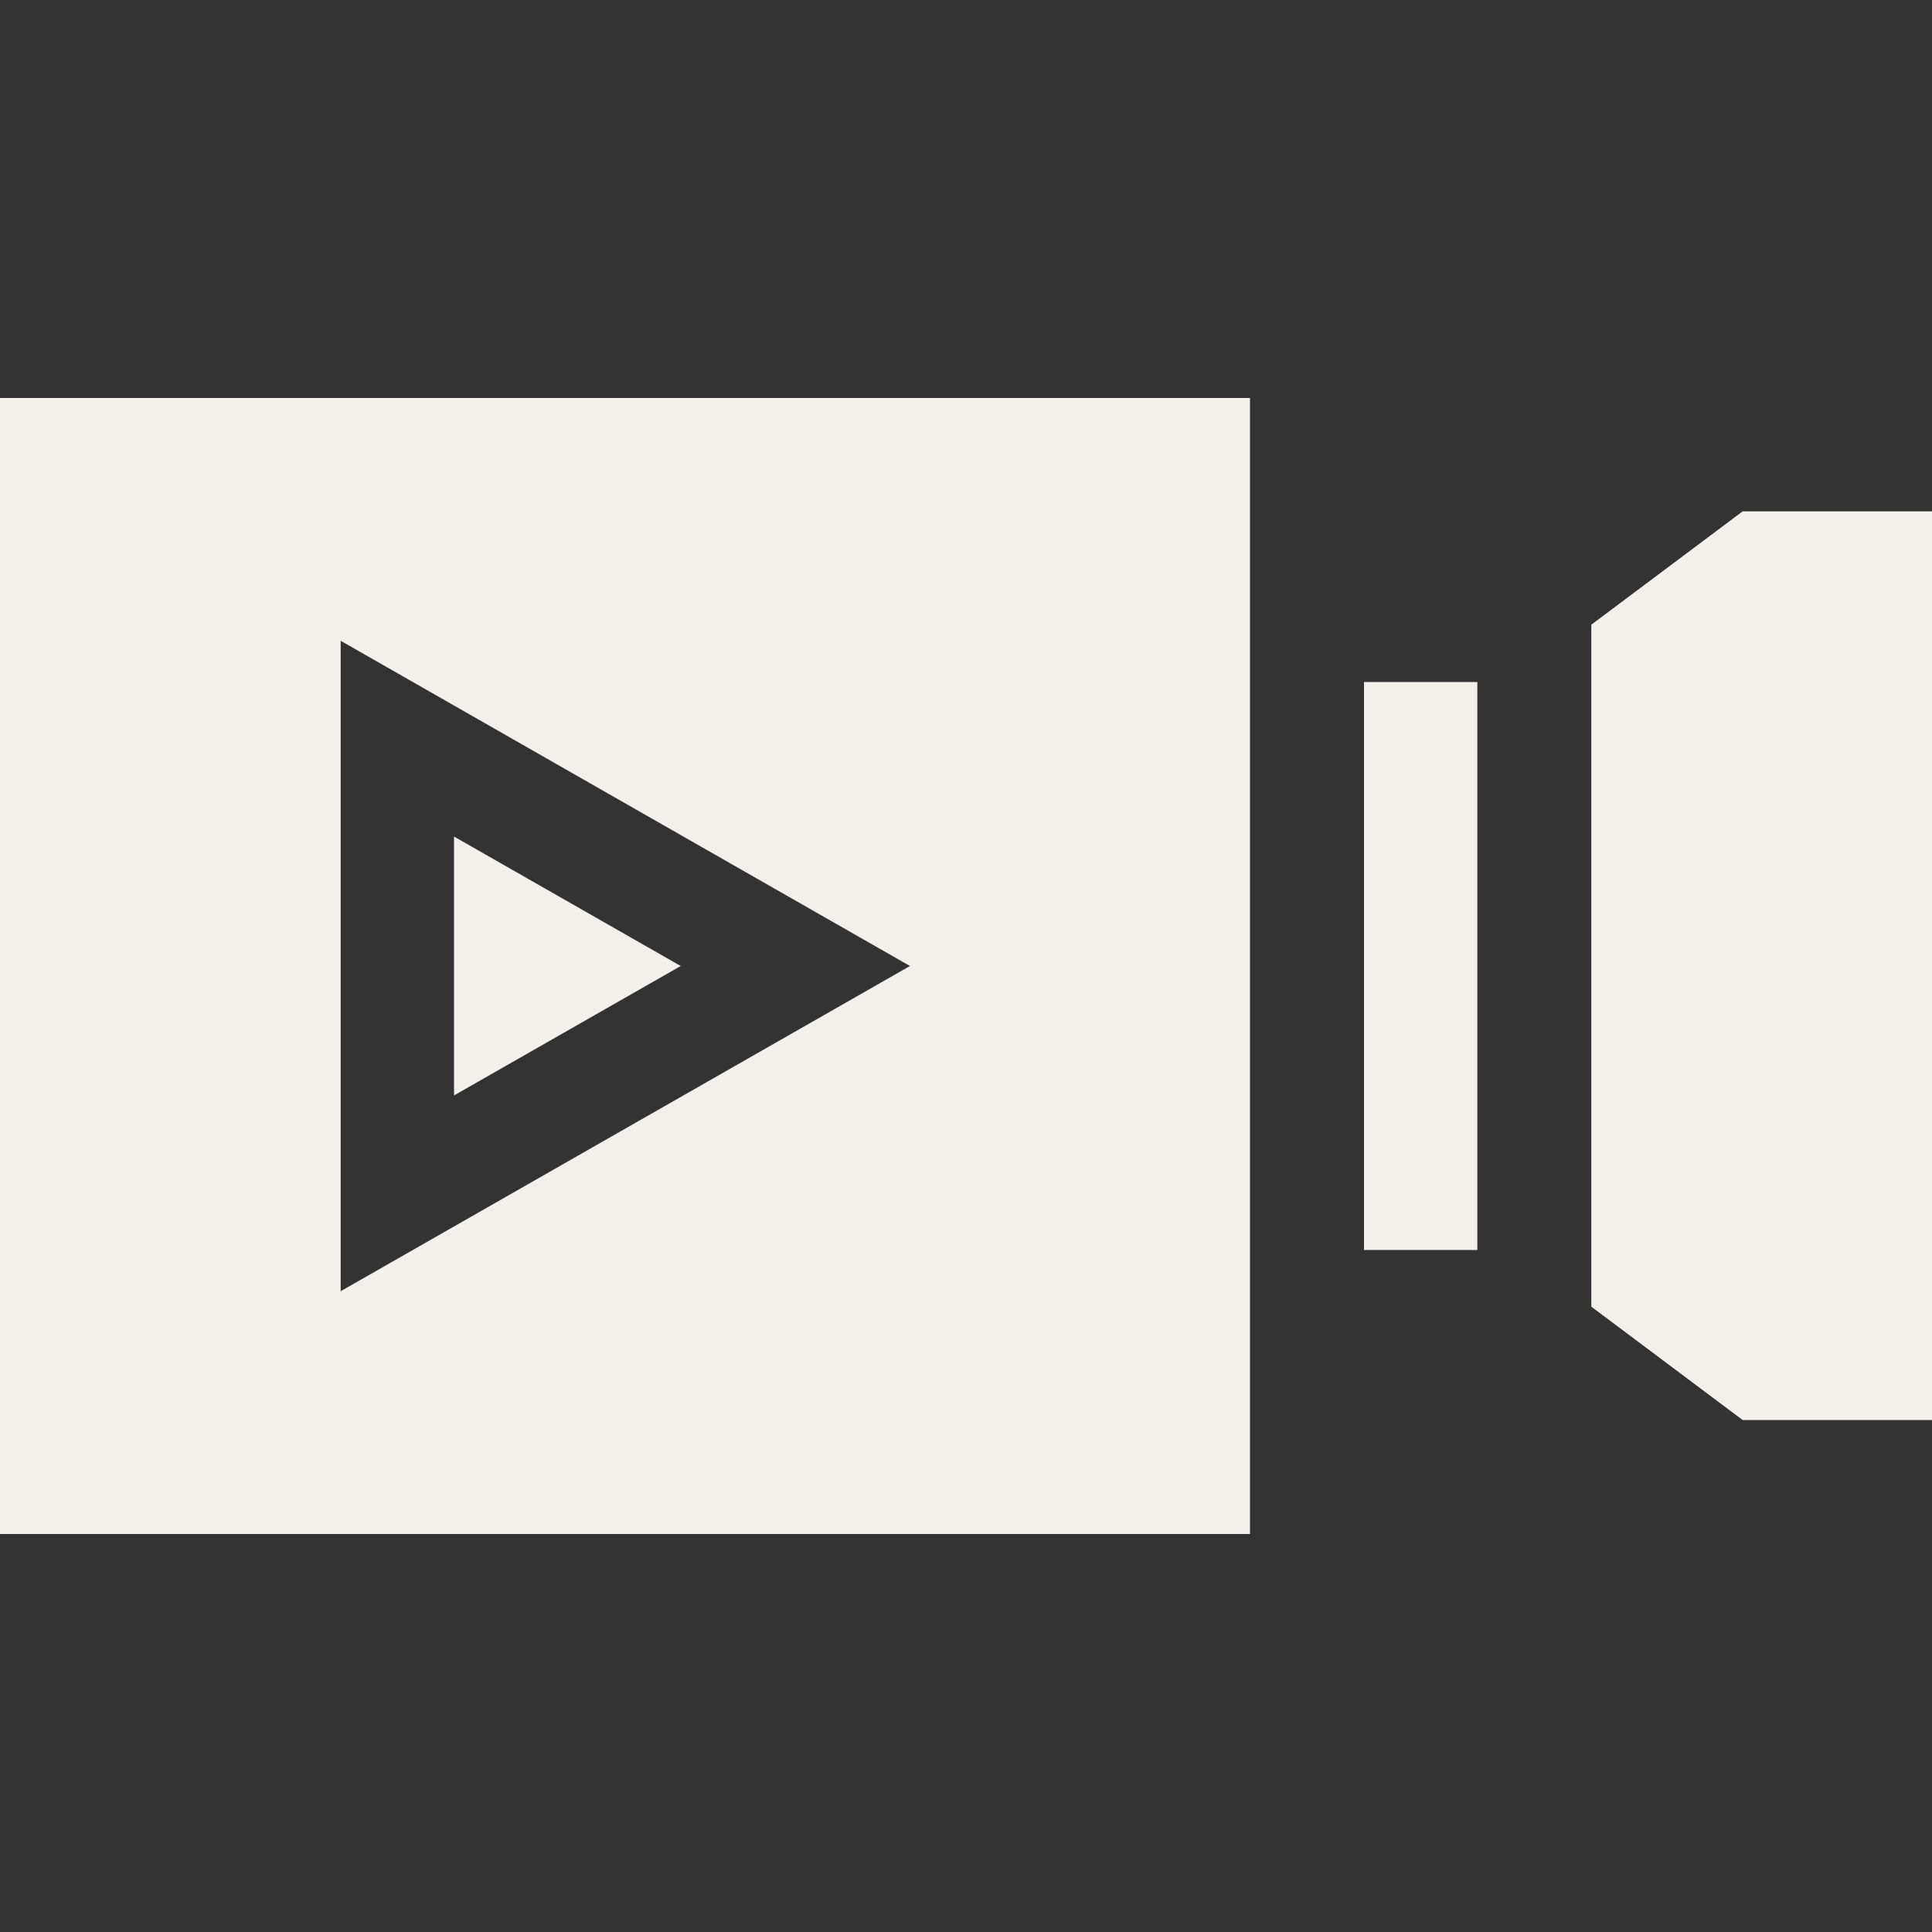 <svg xmlns="http://www.w3.org/2000/svg" xmlns:xlink="http://www.w3.org/1999/xlink" id="Layer_2" data-name="Layer 2" viewBox="0 0 30 30"><rect x="0" y="0" width="30" height="30" fill="#333333" stroke="none"/><defs><style>      .cls-1 {        fill: #f3f0eb;      }      .cls-2 {        fill: none;      }      .cls-3 {        clip-path: url(#clippath);      }    </style><clipPath id="clippath"><rect class="cls-2" width="30" height="30"></rect></clipPath></defs><g id="Layer_1-2" data-name="Layer 1"><g class="cls-3"><g><path class="cls-1" d="M7.05,12.99v4.02l3.52-2.01-3.52-2.01Z"></path><path class="cls-1" d="M0,23.82h19.41V6.18H0v17.65ZM5.29,9.95l8.84,5.05-8.84,5.05v-10.1Z"></path><path class="cls-1" d="M27.06,7.94l-2.35,1.76v10.59l2.35,1.76h2.94V7.94h-2.94Z"></path><path class="cls-1" d="M21.18,10.59h1.76v8.82h-1.76v-8.82Z"></path></g></g></g></svg>